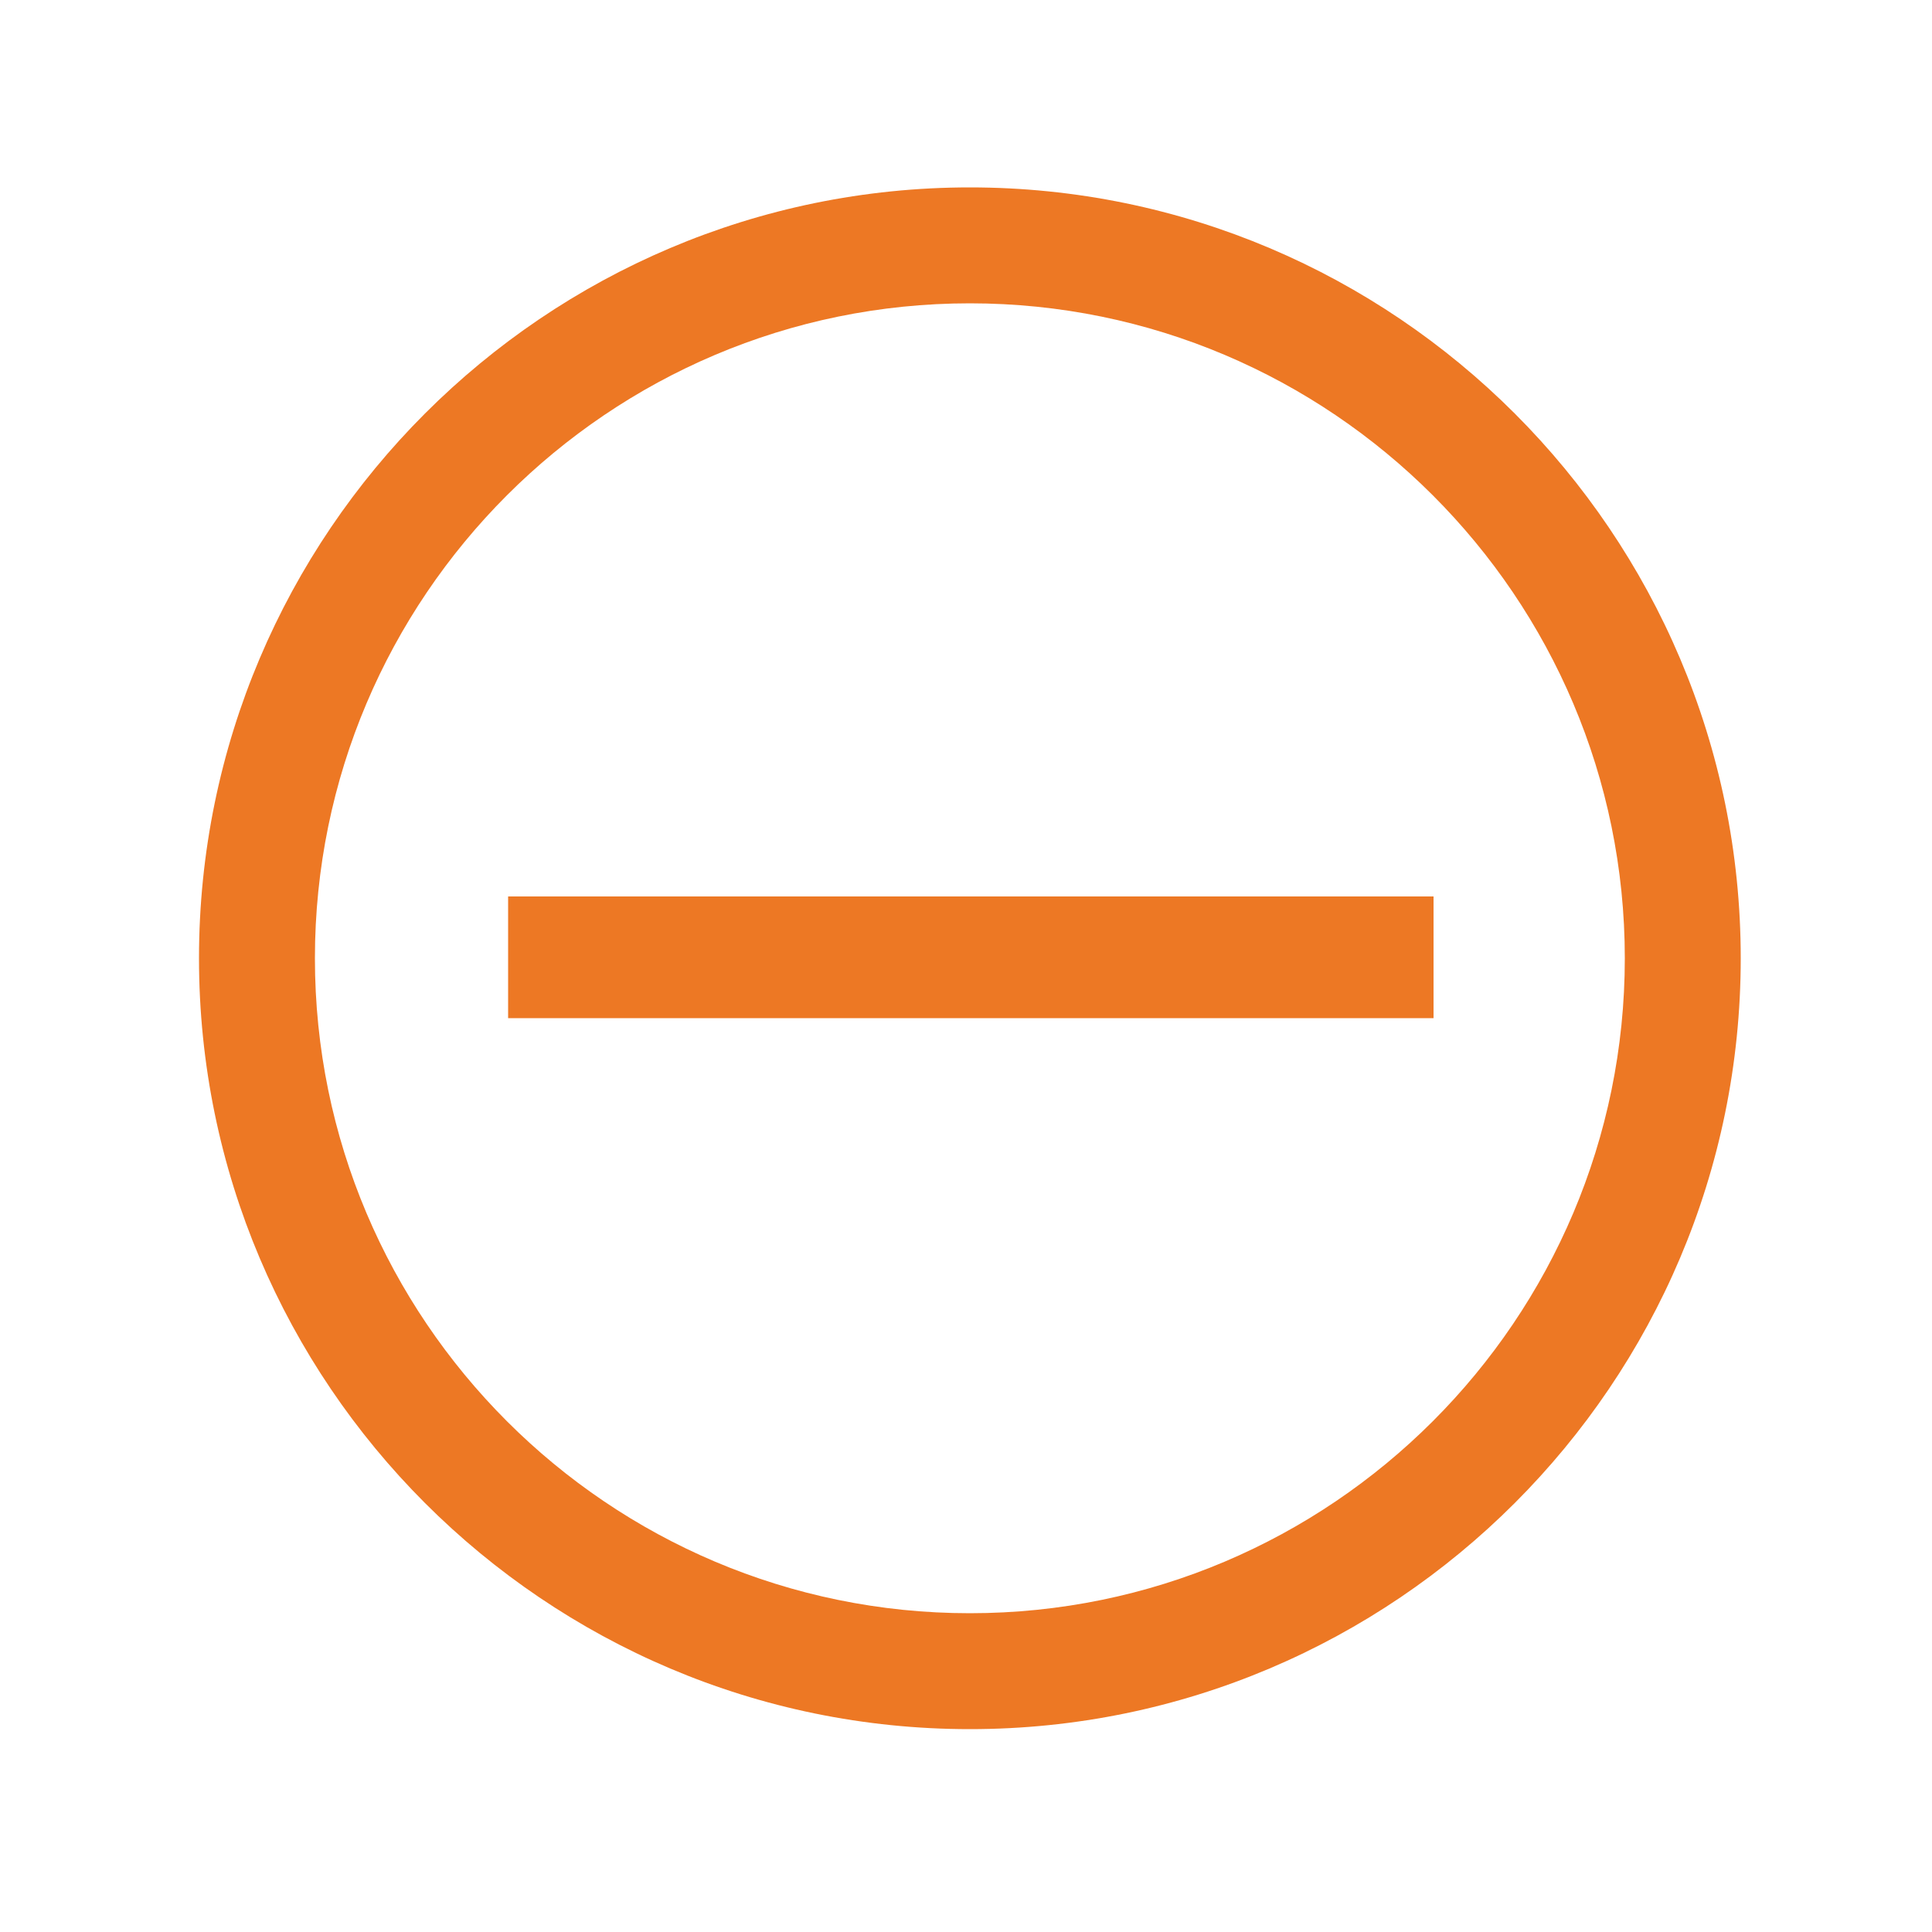 <?xml version="1.0" encoding="utf-8"?>
<!-- Generator: Adobe Illustrator 26.1.0, SVG Export Plug-In . SVG Version: 6.00 Build 0)  -->
<svg version="1.1" id="Layer_1" xmlns="http://www.w3.org/2000/svg" xmlns:xlink="http://www.w3.org/1999/xlink" x="0px" y="0px"
	 viewBox="0 0 100 100" style="enable-background:new 0 0 100 100;" xml:space="preserve">
<style type="text/css">
	.st0{fill:#E30512;}
	.st1{fill:#ED7824;}
	.st2{fill:#F2AD2B;}
	.st3{fill:#4A4A4A;}
	.st4{fill:#1D1D1B;}
</style>
<g>
	<g>
		<path class="st1" d="M50.2,89.5c-22,0-39.9-17.9-39.9-39.9S28.2,9.7,50.2,9.7s39.9,17.9,39.9,39.9S72.2,89.5,50.2,89.5z
			 M50.2,15.7c-18.7,0-33.9,15.2-33.9,33.9c0,18.7,15.2,33.9,33.9,33.9s33.9-15.2,33.9-33.9C84.1,30.9,68.9,15.7,50.2,15.7z"/>
	</g>
</g>
<g>
	<rect x="26.3" y="46.4" class="st1" width="47.9" height="6.3"/>
</g>
</svg>
